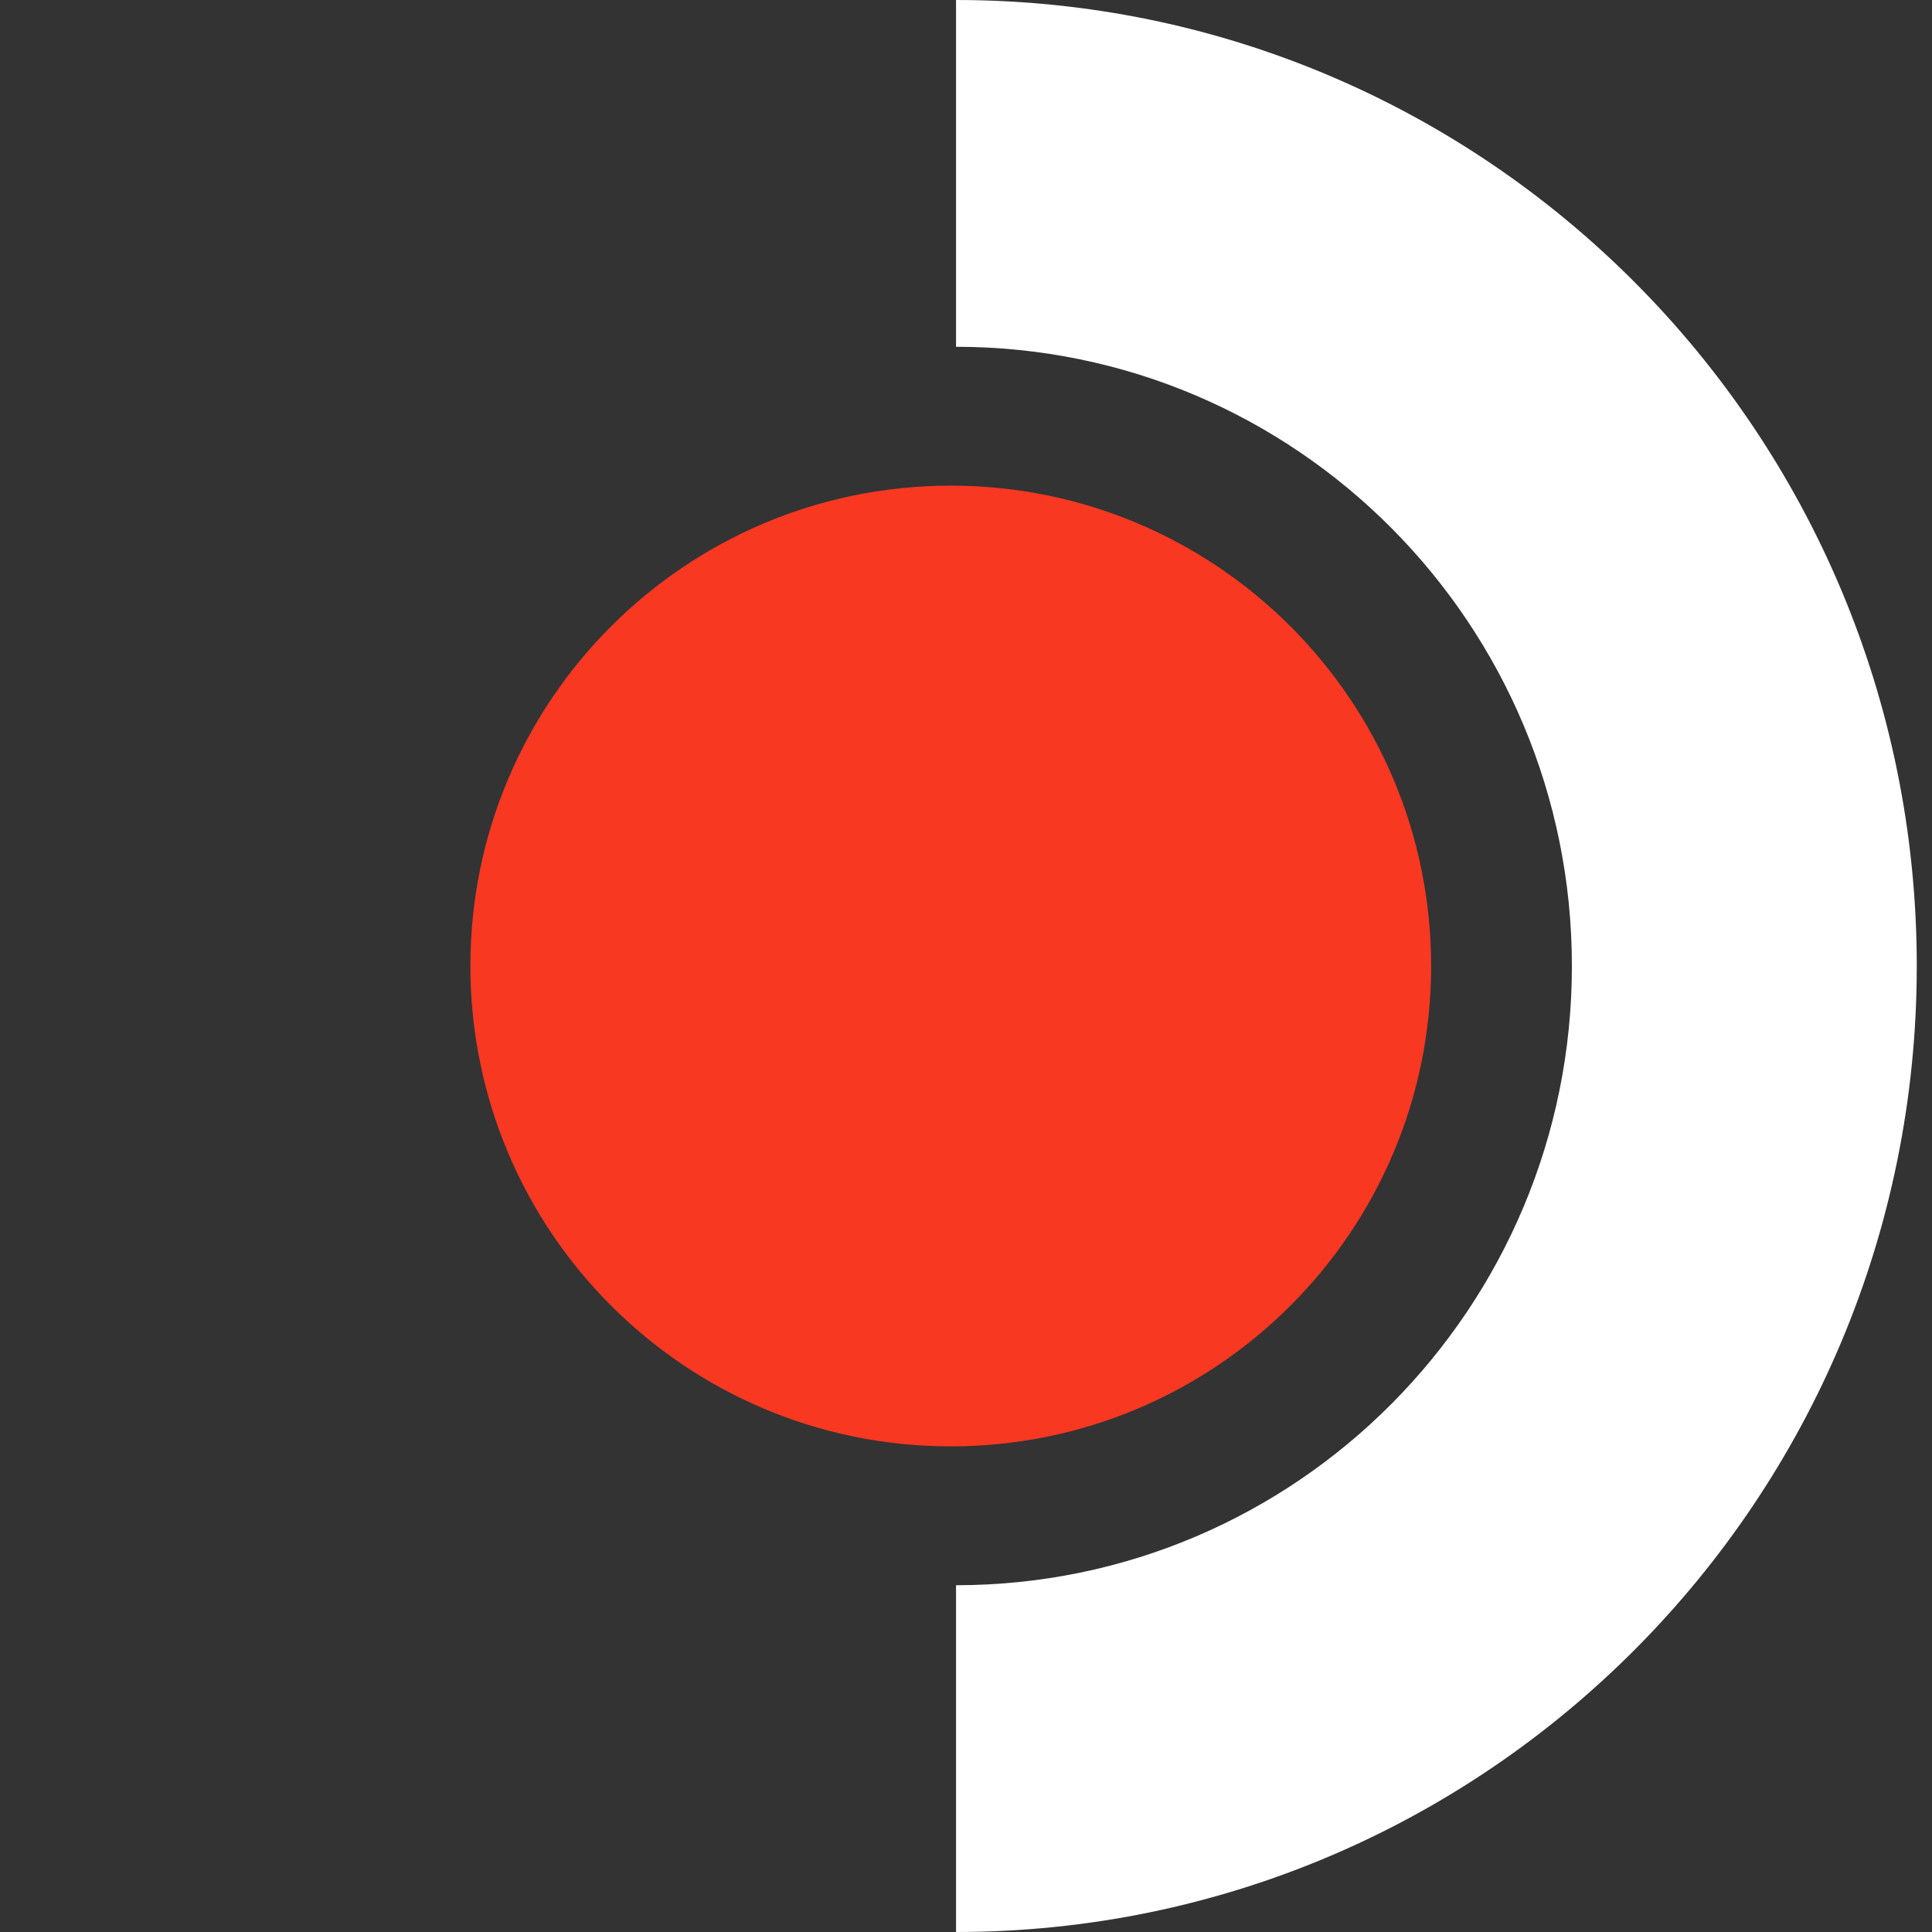 <?xml version="1.0" encoding="UTF-8"?>
<svg xmlns="http://www.w3.org/2000/svg" xmlns:xlink="http://www.w3.org/1999/xlink" width="496" height="496" viewBox="0 0 496 496" version="1.1">
<rect x="0" y="0" width="496" height="496" fill="#333333" stroke="none"/>
<g id="surface1">
<path style=" stroke:none;fill-rule:evenodd;fill:rgb(100%,100%,100%);fill-opacity:1;" d="M 403.551 248 C 403.551 160.199 332.762 89.027 245.441 89.027 L 245.441 0 C 381.66 0 492.09 111.035 492.09 248 C 492.09 384.965 381.66 496 245.441 496 L 245.441 406.973 C 332.762 406.973 403.551 335.801 403.551 248 Z M 403.551 248 "/>
<path style=" stroke:none;fill-rule:nonzero;fill:rgb(97.647%,21.961%,13.333%);fill-opacity:1;" d="M 367.41 248 C 367.41 316.109 312.195 371.324 244.086 371.324 C 175.98 371.324 120.766 316.109 120.766 248 C 120.766 179.891 175.98 124.68 244.086 124.68 C 312.195 124.68 367.41 179.891 367.41 248 Z M 367.41 248 "/>
</g>
</svg>
